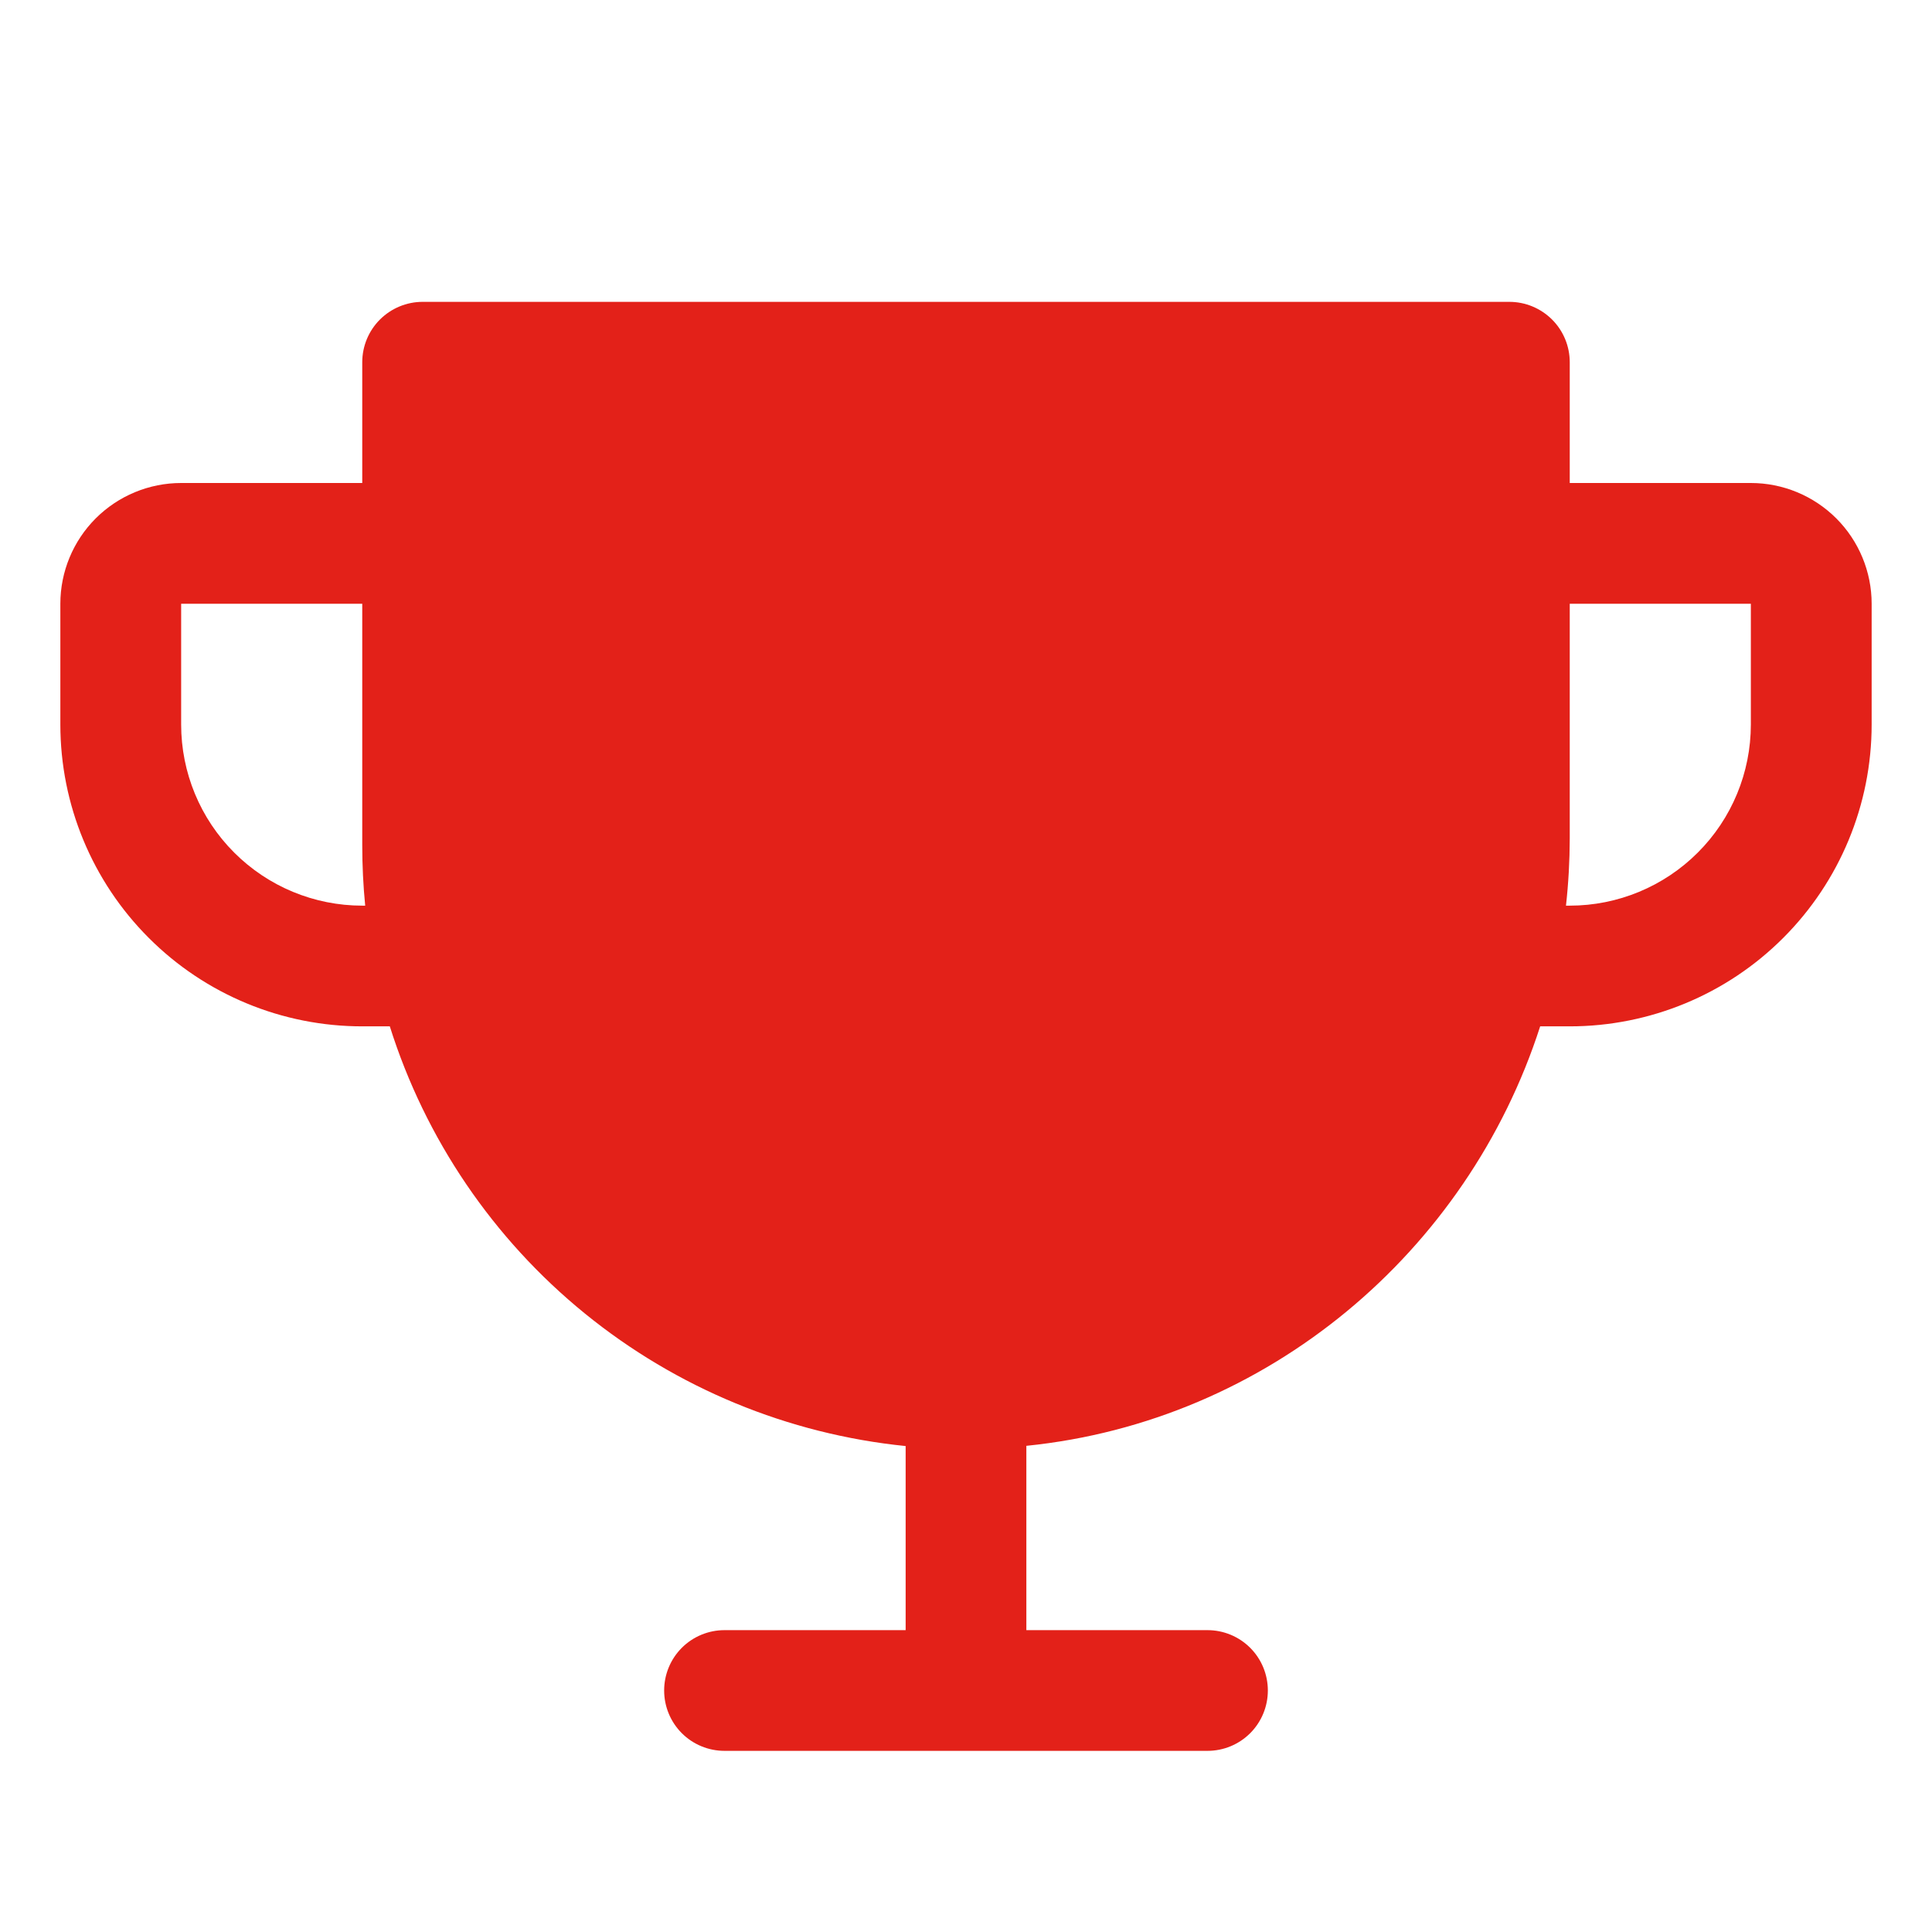 <svg width="42" height="42" viewBox="0 0 42 42" fill="none" xmlns="http://www.w3.org/2000/svg">
<path d="M38.062 10.5H34.125V7.875C34.125 7.527 33.987 7.193 33.741 6.947C33.494 6.701 33.161 6.562 32.812 6.562H9.188C8.839 6.562 8.506 6.701 8.259 6.947C8.013 7.193 7.875 7.527 7.875 7.875V10.5H3.938C3.241 10.5 2.574 10.777 2.081 11.269C1.589 11.761 1.312 12.429 1.312 13.125V15.75C1.312 17.491 2.004 19.16 3.235 20.39C3.844 21 4.567 21.483 5.364 21.813C6.16 22.143 7.013 22.312 7.875 22.312H8.474C9.247 24.763 10.721 26.933 12.714 28.554C14.707 30.175 17.131 31.177 19.688 31.436V35.438H15.75C15.402 35.438 15.068 35.576 14.822 35.822C14.576 36.068 14.438 36.402 14.438 36.75C14.438 37.098 14.576 37.432 14.822 37.678C15.068 37.924 15.402 38.062 15.75 38.062H26.25C26.598 38.062 26.932 37.924 27.178 37.678C27.424 37.432 27.562 37.098 27.562 36.75C27.562 36.402 27.424 36.068 27.178 35.822C26.932 35.576 26.598 35.438 26.25 35.438H22.312V31.431C27.553 30.901 31.9 27.224 33.482 22.312H34.125C35.865 22.312 37.535 21.621 38.765 20.39C39.996 19.16 40.688 17.491 40.688 15.75V13.125C40.688 12.429 40.411 11.761 39.919 11.269C39.426 10.777 38.759 10.5 38.062 10.5ZM7.875 19.688C6.831 19.688 5.829 19.273 5.091 18.534C4.352 17.796 3.938 16.794 3.938 15.75V13.125H7.875V18.375C7.875 18.812 7.896 19.25 7.939 19.688H7.875ZM38.062 15.75C38.062 16.794 37.648 17.796 36.909 18.534C36.171 19.273 35.169 19.688 34.125 19.688H34.043C34.097 19.203 34.124 18.715 34.125 18.227V13.125H38.062V15.75Z" fill="#E32119"/>
</svg>
